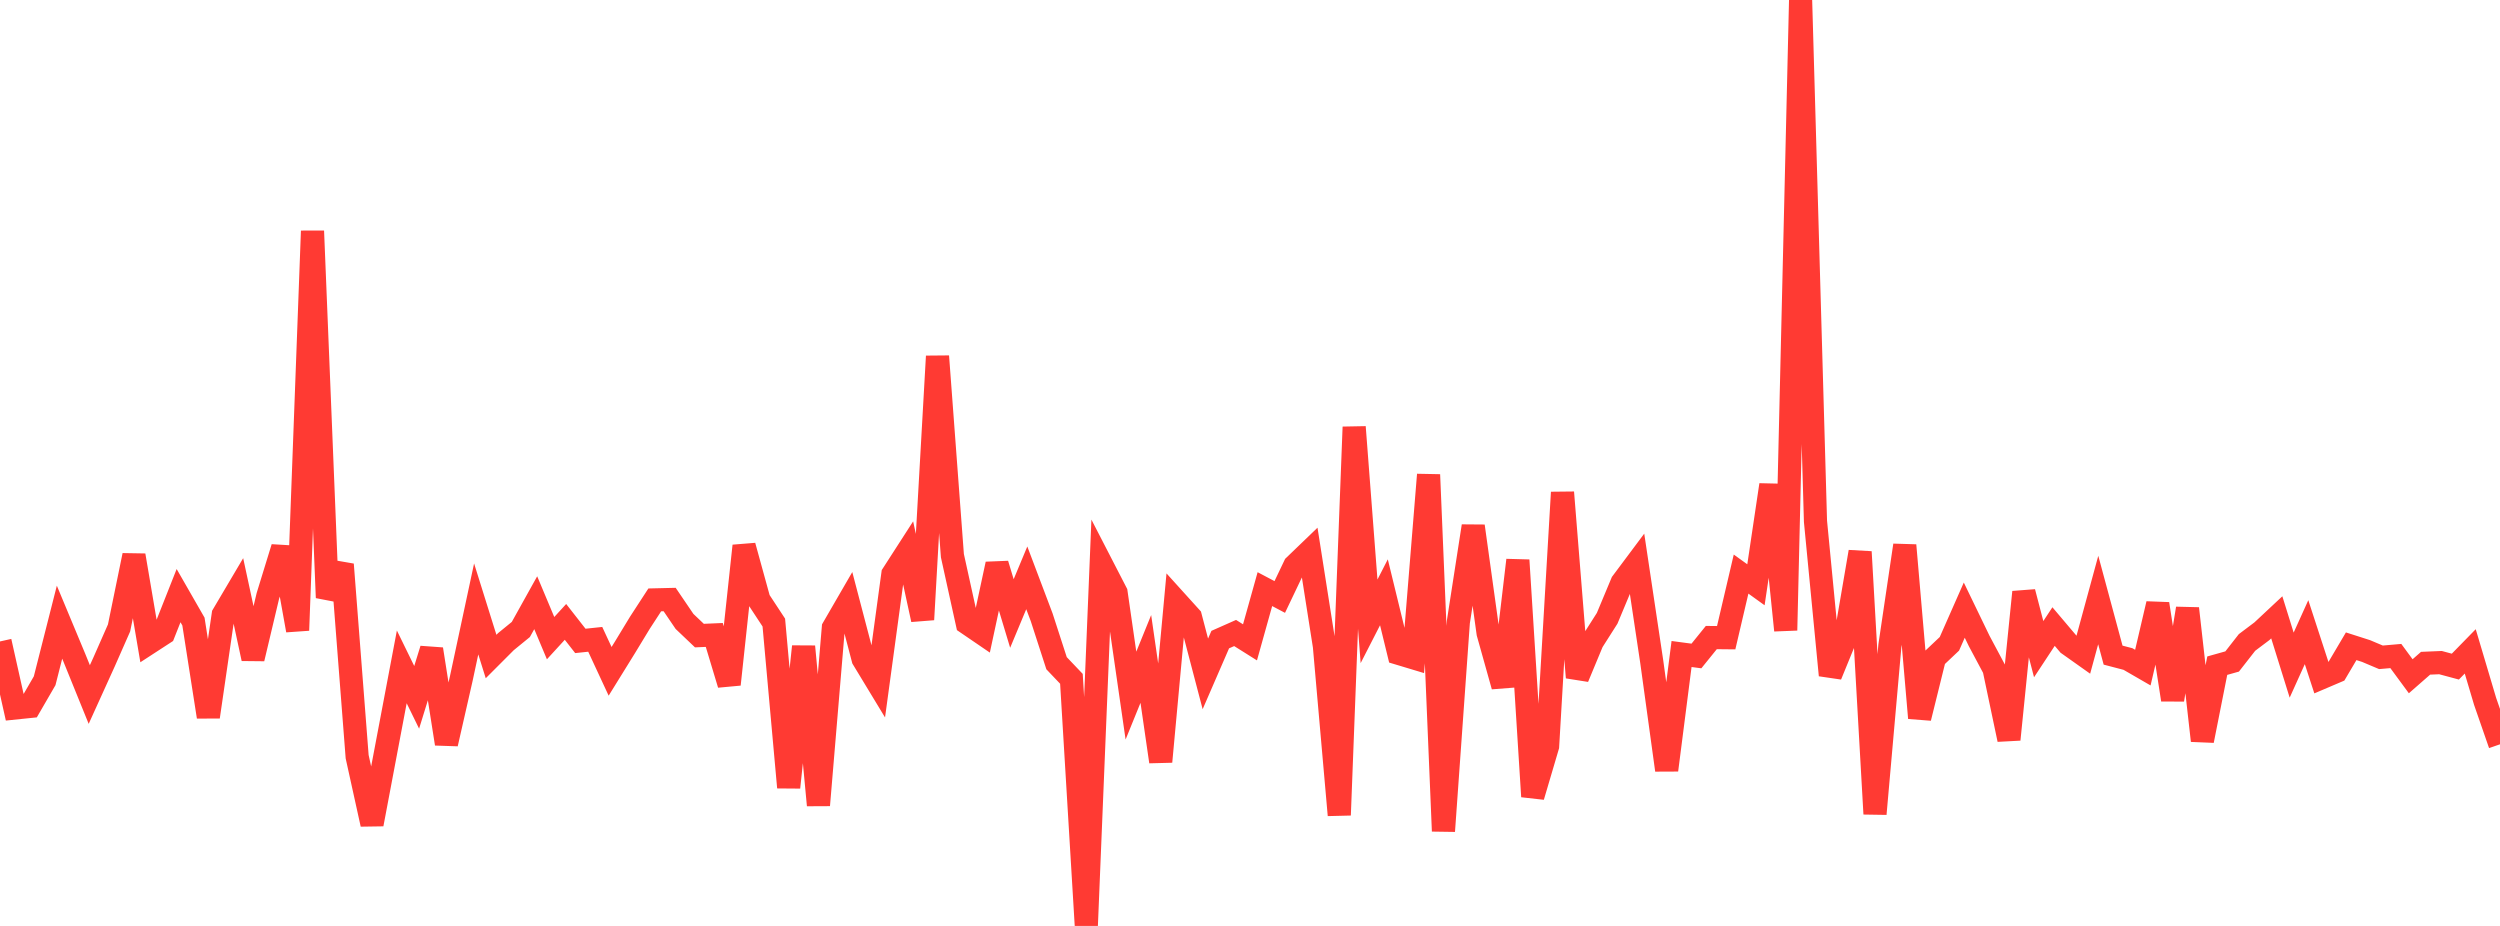 <?xml version="1.0" standalone="no"?>
<!DOCTYPE svg PUBLIC "-//W3C//DTD SVG 1.1//EN" "http://www.w3.org/Graphics/SVG/1.1/DTD/svg11.dtd">

<svg width="135" height="50" viewBox="0 0 135 50" preserveAspectRatio="none" 
  xmlns="http://www.w3.org/2000/svg"
  xmlns:xlink="http://www.w3.org/1999/xlink">


<polyline points="0.0, 34.638 0.804, 38.232 1.607, 38.149 2.411, 36.761 3.214, 33.597 4.018, 35.525 4.821, 37.505 5.625, 35.733 6.429, 33.908 7.232, 29.991 8.036, 34.72 8.839, 34.198 9.643, 32.164 10.446, 33.564 11.25, 38.709 12.054, 33.193 12.857, 31.834 13.661, 35.564 14.464, 32.183 15.268, 29.569 16.071, 34.038 16.875, 12.474 17.679, 32.274 18.482, 30.481 19.286, 40.862 20.089, 44.506 20.893, 40.254 21.696, 36.011 22.5, 37.656 23.304, 35.057 24.107, 40.163 24.911, 36.632 25.714, 32.882 26.518, 35.452 27.321, 34.648 28.125, 33.992 28.929, 32.547 29.732, 34.46 30.536, 33.582 31.339, 34.609 32.143, 34.524 32.946, 36.252 33.75, 34.953 34.554, 33.629 35.357, 32.394 36.161, 32.375 36.964, 33.557 37.768, 34.322 38.571, 34.287 39.375, 36.956 40.179, 29.478 40.982, 32.394 41.786, 33.618 42.589, 42.519 43.393, 34.913 44.196, 43.48 45.0, 33.906 45.804, 32.517 46.607, 35.581 47.411, 36.907 48.214, 31.007 49.018, 29.759 49.821, 33.457 50.625, 19.238 51.429, 30.004 52.232, 33.651 53.036, 34.2 53.839, 30.462 54.643, 33.129 55.446, 31.203 56.25, 33.332 57.054, 35.813 57.857, 36.656 58.661, 50.0 59.464, 30.444 60.268, 32.003 61.071, 37.562 61.875, 35.583 62.679, 41.13 63.482, 32.439 64.286, 33.328 65.089, 36.39 65.893, 34.538 66.696, 34.182 67.5, 34.687 68.304, 31.813 69.107, 32.237 69.911, 30.551 70.714, 29.778 71.518, 34.893 72.321, 44.015 73.125, 23.059 73.929, 33.552 74.732, 31.984 75.536, 35.283 76.339, 35.525 77.143, 25.633 77.946, 44.88 78.75, 33.594 79.554, 28.41 80.357, 34.187 81.161, 37.056 81.964, 30.249 82.768, 43.012 83.571, 40.294 84.375, 26.59 85.179, 36.583 85.982, 34.653 86.786, 33.389 87.589, 31.467 88.393, 30.391 89.196, 35.745 90.0, 41.584 90.804, 35.316 91.607, 35.423 92.411, 34.428 93.214, 34.436 94.018, 31 94.821, 31.578 95.625, 26.184 96.429, 34.037 97.232, 0.0 98.036, 28.152 98.839, 36.46 99.643, 34.493 100.446, 29.8 101.25, 43.95 102.054, 34.865 102.857, 29.446 103.661, 38.771 104.464, 35.526 105.268, 34.766 106.071, 32.947 106.875, 34.611 107.679, 36.118 108.482, 39.932 109.286, 31.973 110.089, 35.055 110.893, 33.834 111.696, 34.783 112.5, 35.353 113.304, 32.401 114.107, 35.377 114.911, 35.587 115.714, 36.051 116.518, 32.609 117.321, 37.786 118.125, 32.86 118.929, 39.994 119.732, 35.946 120.536, 35.72 121.339, 34.692 122.143, 34.087 122.946, 33.336 123.75, 35.917 124.554, 34.137 125.357, 36.6 126.161, 36.257 126.964, 34.898 127.768, 35.156 128.571, 35.495 129.375, 35.425 130.179, 36.518 130.982, 35.815 131.786, 35.781 132.589, 35.997 133.393, 35.174 134.196, 37.874 135.0, 40.192" fill="none" stroke="#ff3a33" stroke-width="1.25"/>

</svg>